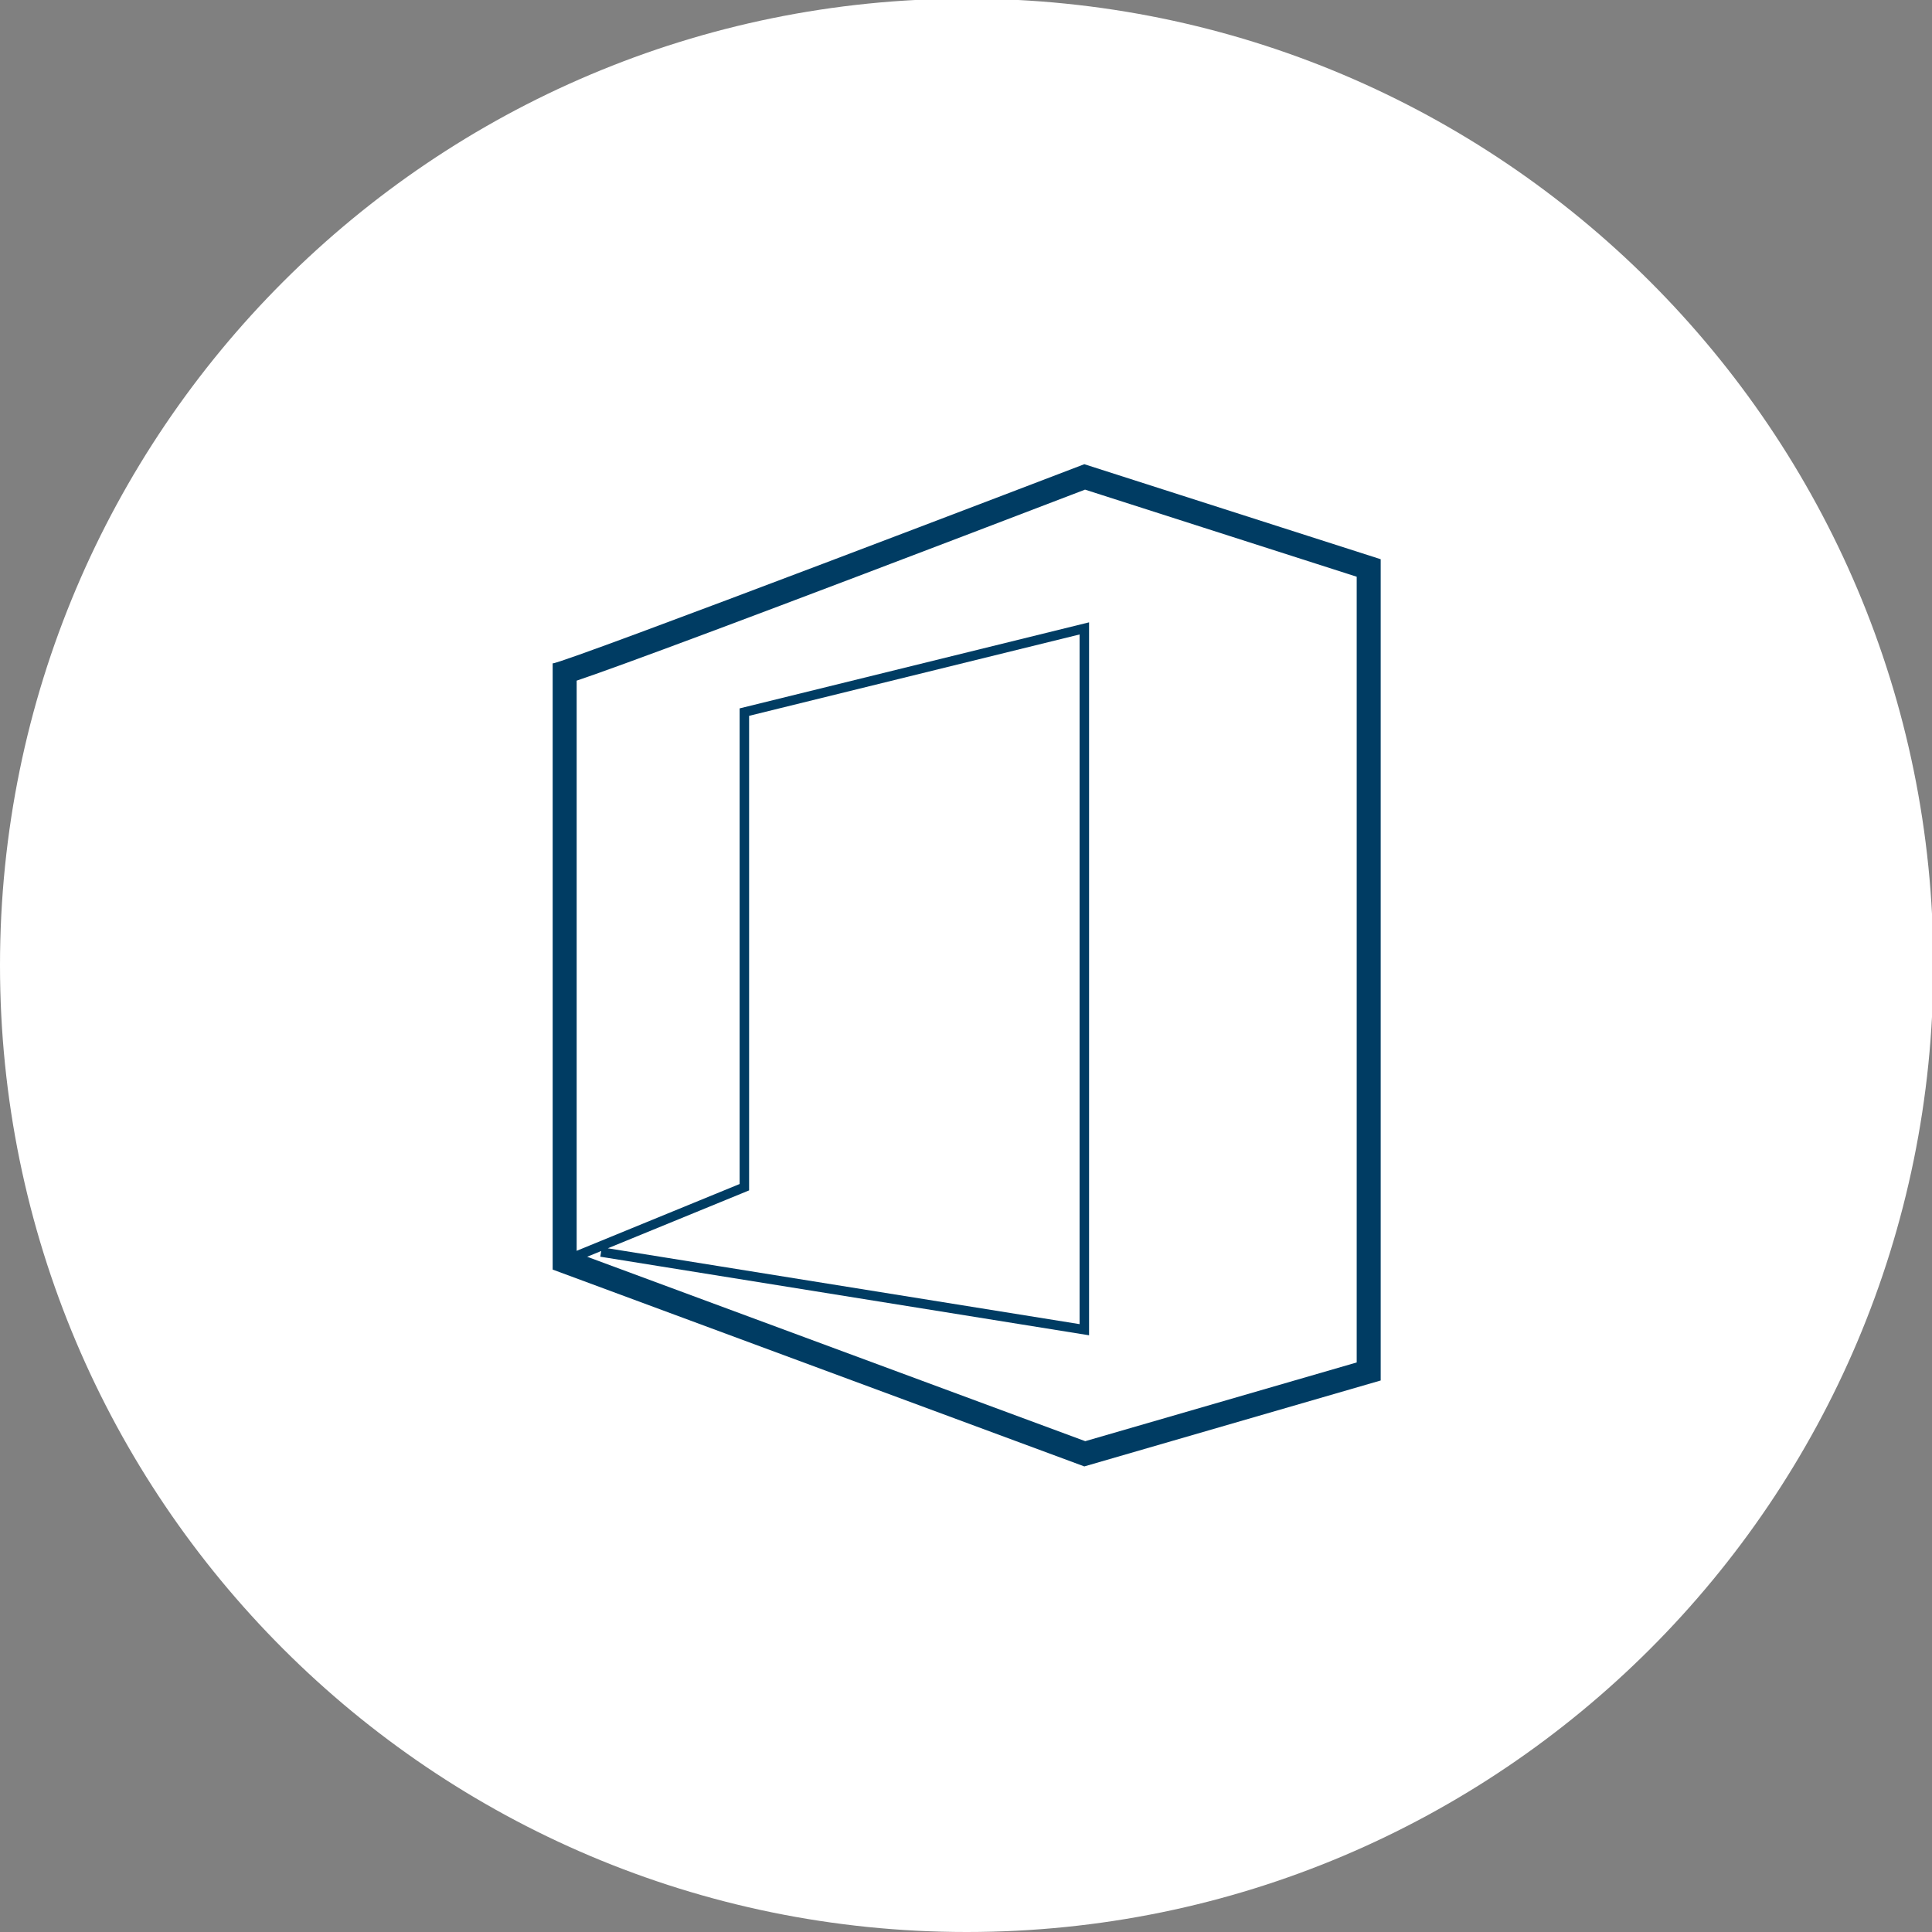 <?xml version="1.0" encoding="UTF-8" standalone="no"?>
<svg
   xmlns:dc="http://purl.org/dc/elements/1.1/"
   xmlns:cc="http://creativecommons.org/ns#"
   xmlns:rdf="http://www.w3.org/1999/02/22-rdf-syntax-ns#"
   xmlns:svg="http://www.w3.org/2000/svg"
   xmlns="http://www.w3.org/2000/svg"
   viewBox="0 0 221.406 221.406"
   height="221.406"
   width="221.406"
   xml:space="preserve"
   version="1.1"
   id="svg2"><rect x="0" y="0" width="221.406" height="221.406" fill="#808080" stroke="none"/><defs
     id="defs6"><clipPath
       id="clipPath16"
       clipPathUnits="userSpaceOnUse"><path
         id="path18"
         d="m 0,177.125 177.125,0 L 177.125,0 0,0 0,177.125 Z" /></clipPath></defs><g
     transform="matrix(1.25,0,0,-1.25,0,221.406)"
     id="g10"><g
       id="g12"><g
         clip-path="url(#clipPath16)"
         id="g14"><g
           transform="translate(88.625,177.25)"
           id="g20"><path
             id="path22"
             style="fill:#ffffff;fill-opacity:1;fill-rule:nonzero;stroke:none"
             d="m 0,0 c 48.946,0 88.625,-39.679 88.625,-88.625 0,-48.946 -39.679,-88.625 -88.625,-88.625 -48.946,0 -88.625,39.679 -88.625,88.625 C -88.625,-39.679 -48.946,0 0,0" /></g><g
           transform="translate(99.41,134.567)"
           id="g24"><path
             id="path26"
             style="fill:#003c63;fill-opacity:1;fill-rule:nonzero;stroke:none"
             d="m 0,0 c 0,0 -47.676,-18.257 -48.724,-18.257 -0.012,0 -0.018,0.003 -0.018,0.007 l 0,-55.586 L 0,-91.883 l 27.171,7.879 0,75.293 L 0,0 Z m 0.065,-2.331 24.906,-7.985 0,-72.035 -24.887,-7.217 -46.626,17.263 0,52.462 c 3.787,1.283 14.574,5.248 46.607,17.512" /></g><g
           transform="translate(55.724,62.682)"
           id="g28"><path
             id="path30"
             style="fill:#003c63;fill-opacity:1;fill-rule:nonzero;stroke:none"
             d="m 0,0 43.252,-6.953 0,63.229 -30.298,-7.46 0,-43.507 L 0,0 Z m 44.121,-7.975 -44.81,7.204 0.084,0.523 -3.422,-1.402 -0.33,0.804 16.441,6.739 0,43.605 32.037,7.889 0,-65.362 z" /></g></g></g></g></svg>